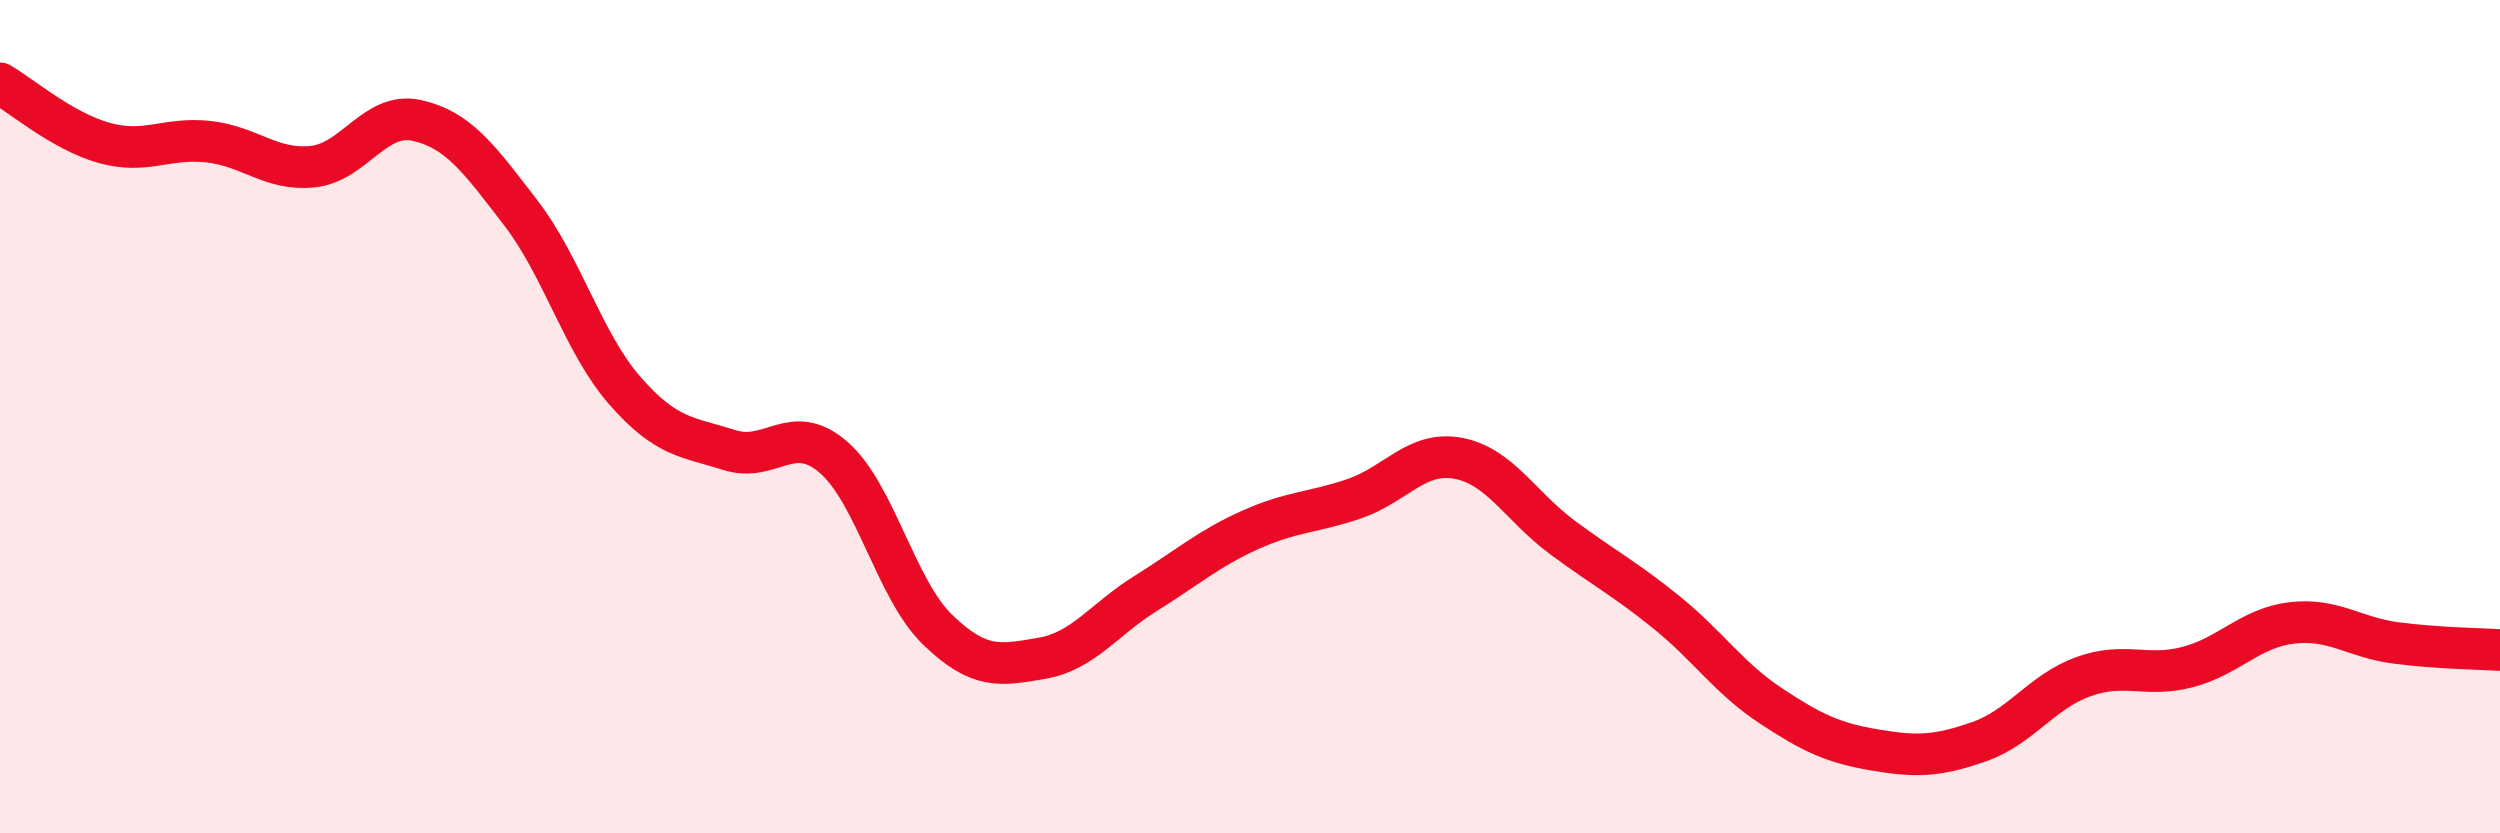 
    <svg width="60" height="20" viewBox="0 0 60 20" xmlns="http://www.w3.org/2000/svg">
      <path
        d="M 0,2 C 0.5,2.29 1.5,3.15 2.5,3.43 C 3.5,3.71 4,3.29 5,3.4 C 6,3.51 6.5,4.1 7.5,4 C 8.5,3.9 9,2.67 10,2.89 C 11,3.11 11.5,3.81 12.5,5.11 C 13.5,6.41 14,8.24 15,9.38 C 16,10.52 16.5,10.48 17.5,10.8 C 18.5,11.12 19,10.11 20,10.97 C 21,11.83 21.5,14.14 22.5,15.11 C 23.5,16.08 24,15.97 25,15.8 C 26,15.63 26.5,14.86 27.5,14.24 C 28.5,13.62 29,13.17 30,12.72 C 31,12.27 31.5,12.31 32.5,11.97 C 33.5,11.63 34,10.81 35,11 C 36,11.19 36.5,12.16 37.5,12.9 C 38.5,13.64 39,13.89 40,14.7 C 41,15.51 41.5,16.28 42.5,16.94 C 43.5,17.6 44,17.83 45,18 C 46,18.17 46.5,18.15 47.5,17.8 C 48.5,17.45 49,16.6 50,16.24 C 51,15.88 51.5,16.27 52.5,16.01 C 53.5,15.75 54,15.07 55,14.95 C 56,14.83 56.5,15.3 57.5,15.43 C 58.5,15.56 59.5,15.57 60,15.6L60 20L0 20Z"
        fill="#EB0A25"
        opacity="0.1"
        stroke-linecap="round"
        stroke-linejoin="round"
      />
      <path
        d="M 0,2 C 0.5,2.29 1.5,3.15 2.5,3.43 C 3.5,3.71 4,3.29 5,3.4 C 6,3.51 6.5,4.1 7.5,4 C 8.5,3.9 9,2.67 10,2.89 C 11,3.11 11.5,3.81 12.5,5.11 C 13.5,6.41 14,8.24 15,9.38 C 16,10.52 16.5,10.48 17.5,10.8 C 18.5,11.12 19,10.11 20,10.97 C 21,11.83 21.5,14.14 22.5,15.11 C 23.5,16.08 24,15.97 25,15.8 C 26,15.63 26.5,14.86 27.5,14.24 C 28.5,13.62 29,13.17 30,12.72 C 31,12.27 31.5,12.31 32.5,11.97 C 33.5,11.63 34,10.81 35,11 C 36,11.19 36.5,12.16 37.5,12.9 C 38.5,13.64 39,13.89 40,14.7 C 41,15.51 41.5,16.28 42.5,16.94 C 43.5,17.6 44,17.83 45,18 C 46,18.17 46.5,18.15 47.5,17.8 C 48.5,17.45 49,16.6 50,16.24 C 51,15.88 51.5,16.27 52.5,16.01 C 53.5,15.75 54,15.07 55,14.95 C 56,14.83 56.5,15.3 57.5,15.43 C 58.5,15.56 59.5,15.57 60,15.6"
        stroke="#EB0A25"
        stroke-width="1"
        fill="none"
        stroke-linecap="round"
        stroke-linejoin="round"
      />
    </svg>
  